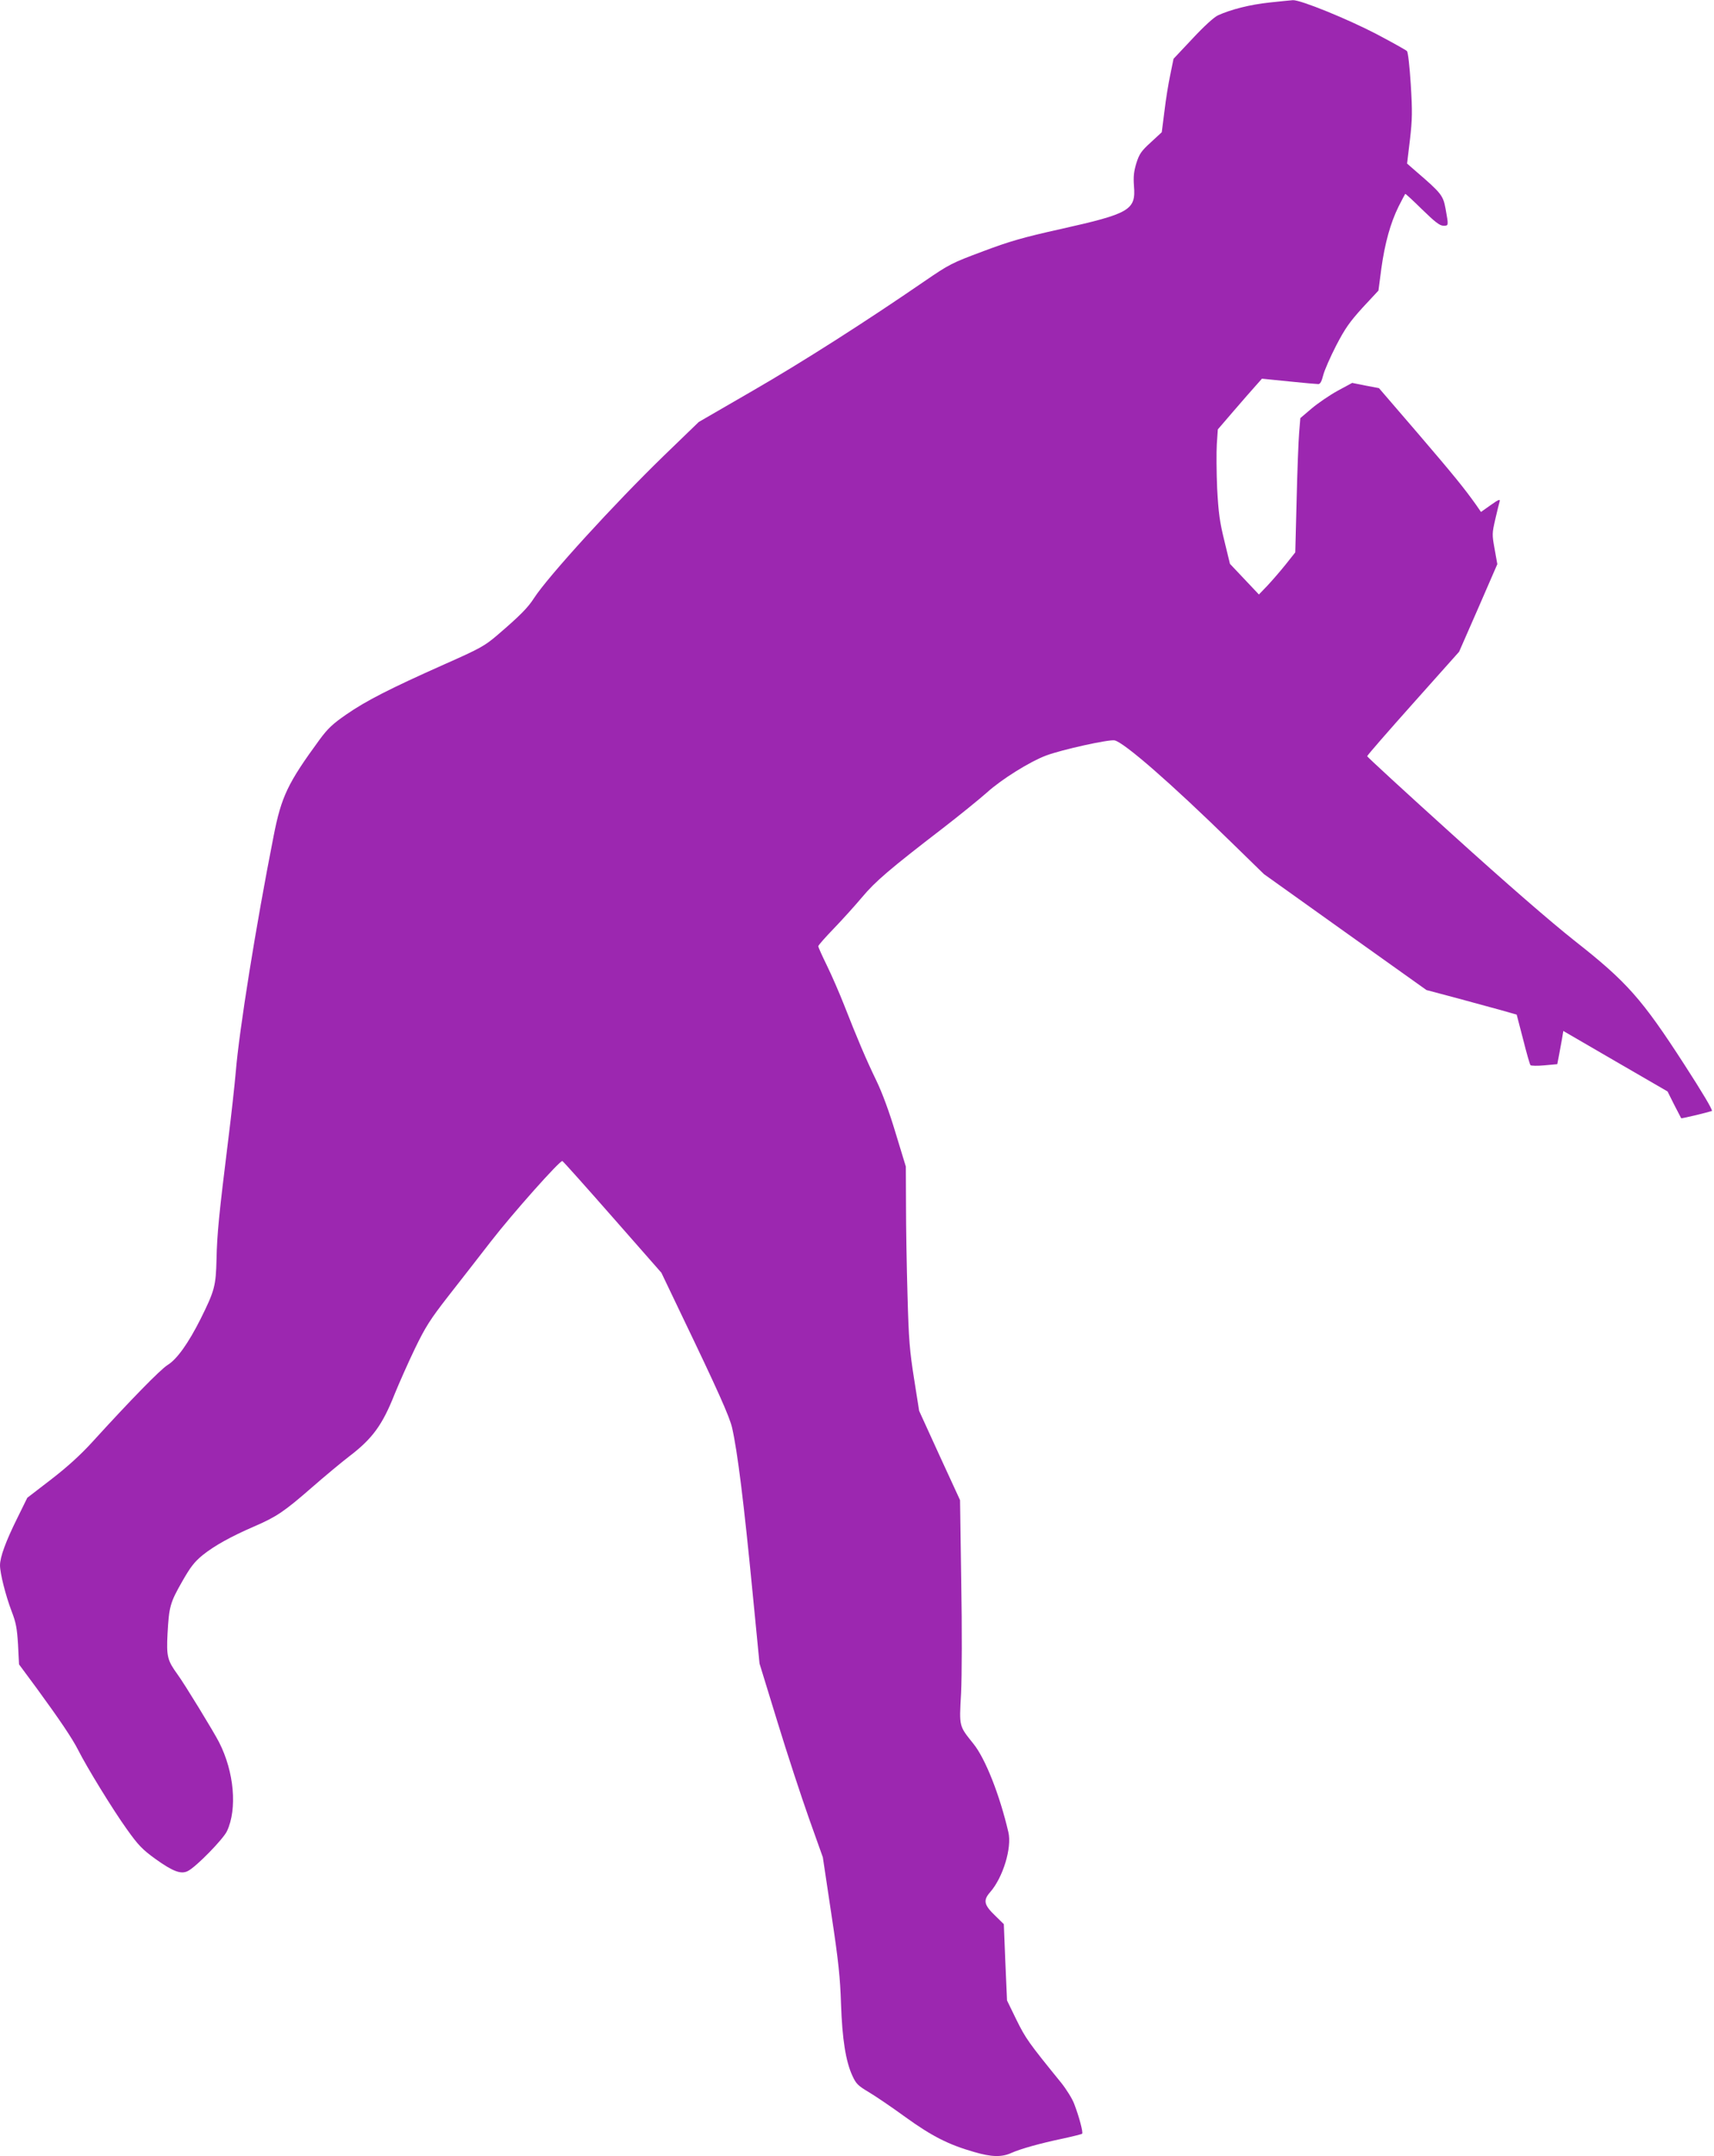 <?xml version="1.0" standalone="no"?>
<!DOCTYPE svg PUBLIC "-//W3C//DTD SVG 20010904//EN"
 "http://www.w3.org/TR/2001/REC-SVG-20010904/DTD/svg10.dtd">
<svg version="1.0" xmlns="http://www.w3.org/2000/svg"
 width="1018pt" height="1280pt" viewBox="0 0 1018 1280"
 preserveAspectRatio="xMidYMid meet">
<g transform="translate(0,1280) scale(0.1,-0.1)"
fill="#9c27b0" stroke="none">
<path d="M7540 12785 c-115 -12 -229 -41 -306 -76 -25 -12 -83 -65 -152 -139
l-112 -119 -19 -93 c-11 -51 -27 -149 -35 -218 l-16 -125 -65 -60 c-57 -52
-68 -68 -86 -124 -15 -50 -18 -80 -14 -135 12 -143 -25 -164 -437 -256 -220
-49 -301 -72 -460 -132 -185 -69 -199 -76 -348 -178 -348 -239 -722 -478
-1022 -651 l-318 -184 -207 -200 c-294 -285 -689 -718 -771 -845 -37 -58 -85
-106 -218 -220 -75 -64 -101 -79 -318 -175 -321 -143 -462 -215 -579 -296 -81
-56 -110 -83 -160 -151 -188 -257 -226 -336 -272 -571 -106 -538 -204 -1149
-225 -1402 -6 -71 -26 -254 -45 -405 -54 -436 -66 -554 -69 -704 -4 -160 -11
-187 -95 -356 -72 -143 -140 -239 -196 -273 -43 -27 -220 -208 -445 -455 -69
-76 -149 -149 -245 -223 l-143 -110 -60 -122 c-68 -137 -102 -230 -102 -279 0
-48 34 -181 69 -273 26 -67 32 -100 38 -197 l6 -118 105 -142 c136 -186 213
-300 247 -368 51 -101 206 -354 288 -468 69 -97 93 -121 170 -177 105 -75 153
-93 194 -71 50 26 209 189 231 236 62 132 43 352 -47 528 -31 61 -207 349
-247 403 -60 83 -66 106 -59 242 9 160 15 183 87 309 49 86 72 116 122 157 69
55 165 109 306 170 132 57 178 88 342 231 79 69 178 151 221 184 138 105 198
186 271 371 27 66 81 188 121 271 62 128 91 173 196 308 68 87 183 234 254
326 131 169 411 483 425 478 5 -2 139 -152 298 -333 l290 -330 122 -255 c215
-447 283 -600 298 -665 32 -140 70 -444 122 -981 l41 -419 106 -345 c58 -190
143 -448 188 -575 l82 -230 51 -340 c42 -276 52 -375 57 -530 7 -209 28 -342
68 -428 21 -46 33 -58 95 -95 39 -23 138 -90 219 -149 158 -114 257 -164 407
-207 105 -31 166 -32 223 -6 54 24 167 56 305 85 60 13 112 26 115 29 7 7 -17
99 -47 177 -11 30 -46 86 -77 125 -196 241 -211 263 -266 374 l-56 115 -10
227 -9 226 -50 49 c-68 65 -74 92 -32 140 77 87 131 265 109 357 -52 223 -137
437 -207 524 -87 109 -85 99 -74 300 5 102 6 384 1 662 l-7 485 -122 265 -121
265 -30 190 c-26 164 -32 232 -39 495 -5 168 -9 409 -9 535 l-1 230 -61 200
c-38 127 -80 240 -114 310 -61 126 -114 251 -190 445 -29 74 -76 182 -104 239
-28 57 -51 108 -51 114 0 6 42 53 93 106 51 53 126 136 168 186 78 93 163 166
478 408 101 78 219 174 262 212 87 79 256 184 352 220 93 35 374 97 407 90 57
-13 333 -253 691 -603 l196 -191 482 -344 483 -344 177 -47 c97 -26 217 -59
268 -73 l91 -26 38 -146 c20 -80 40 -150 44 -154 4 -4 41 -5 83 -1 l76 7 10
51 c5 28 13 72 18 98 l8 48 310 -180 309 -179 39 -78 c22 -43 41 -79 42 -81 2
-3 152 33 182 43 8 3 -56 110 -164 277 -251 388 -340 489 -648 731 -149 118
-406 341 -732 636 -277 250 -503 458 -503 462 0 5 123 146 273 314 l273 306
114 260 113 260 -16 90 c-16 87 -15 94 4 177 11 48 23 96 26 106 4 15 -8 10
-53 -22 l-58 -41 -29 42 c-72 101 -133 176 -348 427 l-229 266 -79 15 -80 16
-87 -47 c-47 -26 -116 -73 -154 -105 l-67 -57 -7 -86 c-4 -48 -11 -227 -15
-399 l-8 -312 -58 -73 c-32 -40 -81 -96 -108 -125 l-50 -52 -86 91 -86 91 -33
136 c-28 113 -35 165 -43 311 -4 96 -5 215 -2 263 l6 88 92 107 c51 59 110
127 131 150 l39 44 159 -16 c88 -9 167 -16 176 -16 11 0 20 16 29 53 7 28 42
108 77 176 53 102 80 140 157 225 l94 101 17 130 c21 151 54 271 103 370 20
39 37 72 39 74 2 2 47 -40 101 -93 75 -73 104 -96 126 -96 31 0 31 -1 13 99
-15 81 -24 93 -175 223 l-54 47 17 141 c14 122 15 167 5 328 -7 109 -16 192
-23 199 -6 6 -88 52 -181 101 -173 90 -451 203 -496 201 -13 -1 -76 -7 -139
-14z"/>
</g>
</svg>
